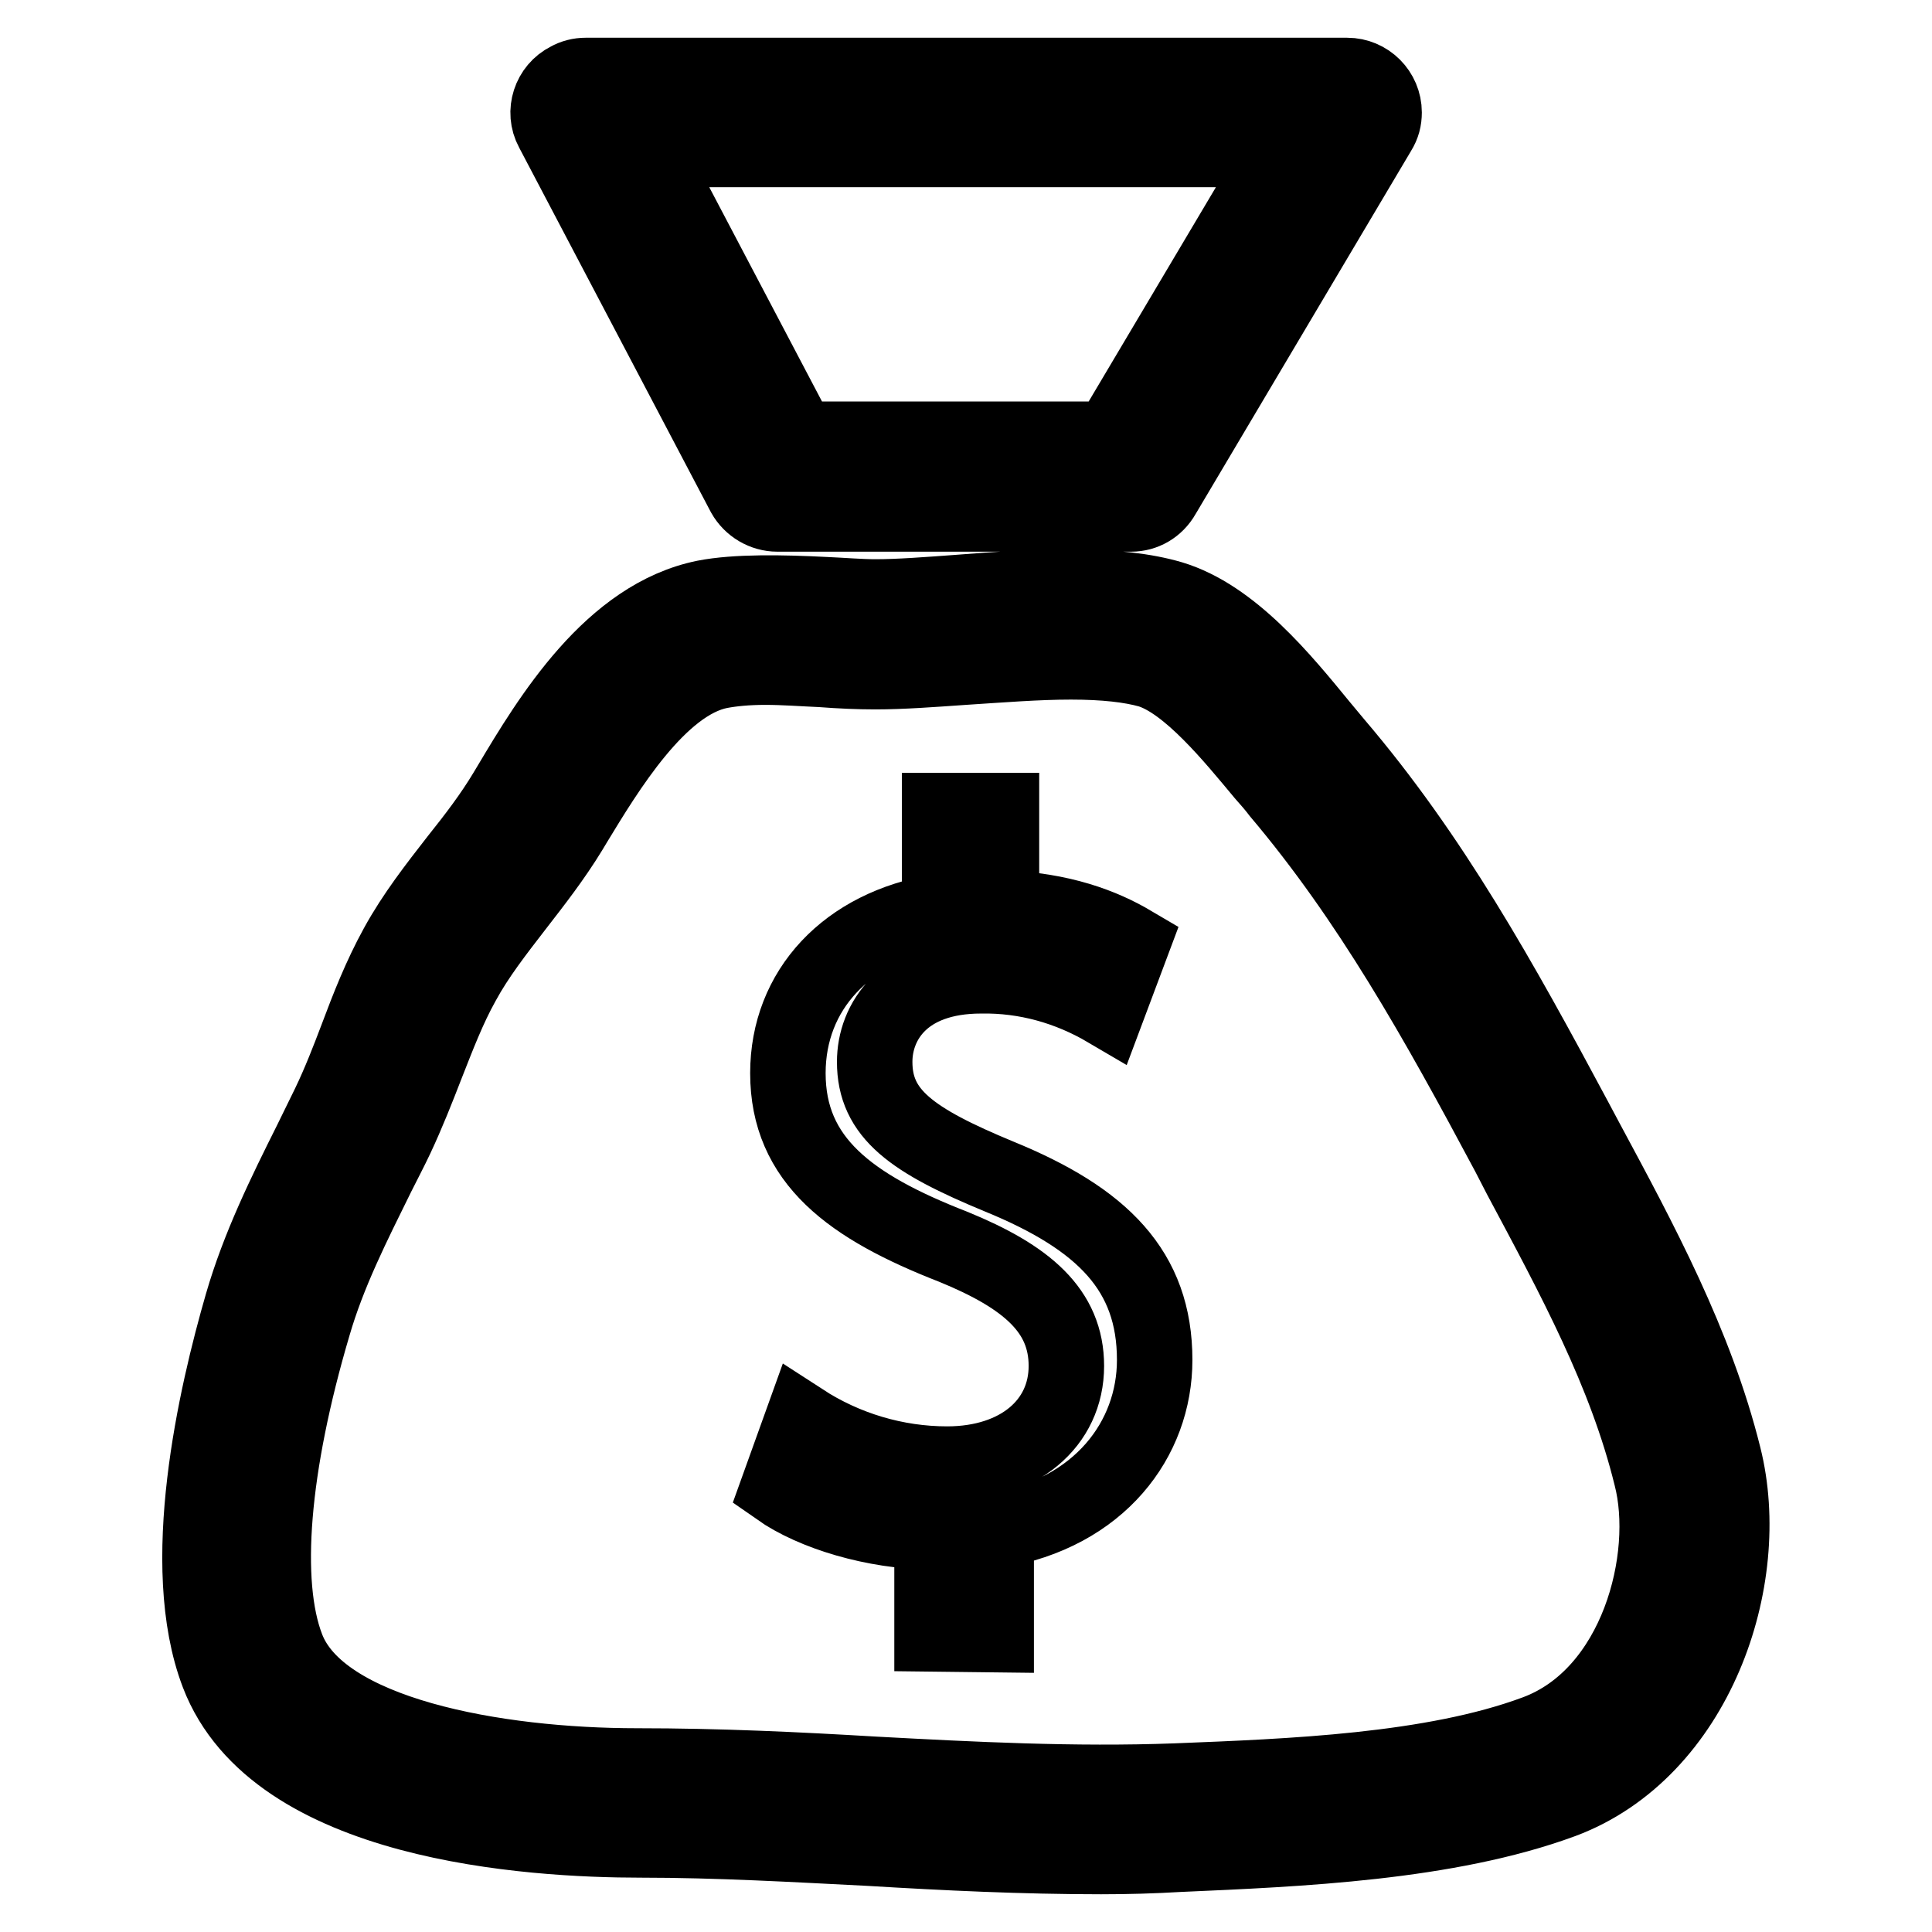 <?xml version="1.0" encoding="utf-8"?>
<!-- Svg Vector Icons : http://www.onlinewebfonts.com/icon -->
<!DOCTYPE svg PUBLIC "-//W3C//DTD SVG 1.1//EN" "http://www.w3.org/Graphics/SVG/1.1/DTD/svg11.dtd">
<svg version="1.1" xmlns="http://www.w3.org/2000/svg" xmlns:xlink="http://www.w3.org/1999/xlink" x="0px" y="0px" viewBox="0 0 256 256" enable-background="new 0 0 256 256" xml:space="preserve">
<g> <path stroke-width="10" fill-opacity="0" stroke="#000000"  d="M149.9,68.1h-46.9c-1.8,0-3.5-1-4.4-2.6L73.2,17.2c-1.3-2.4-0.3-5.4,2.1-6.6c0.7-0.4,1.5-0.6,2.3-0.6h100.9 c2.7,0,4.9,2.2,4.9,4.9c0,0.9-0.2,1.7-0.7,2.5l-28.6,48.2C153.2,67.2,151.6,68.1,149.9,68.1L149.9,68.1z M105.9,58.2h41.2 l22.8-38.4H85.7L105.9,58.2z M145.9,246c-10.3,0-20.7-0.5-30.6-1.1c-9.9-0.5-20.2-1.1-30.4-1.1c-14.6,0-48.4-2.1-56-22 c-5.5-14.4-0.3-36.9,3.2-49c2.2-7.6,5.7-14.7,9.1-21.5c0.8-1.6,1.6-3.3,2.4-4.9c1.4-2.9,2.6-6,3.7-8.9c1.5-4,3.1-8.1,5.3-12.1 c2.3-4.2,5.2-7.9,8-11.5c2.4-3,4.6-5.9,6.4-8.9l0.6-1c5.3-8.9,13.4-22.3,25.8-24.8c4.1-0.8,10.2-0.7,16-0.4 c2.3,0.1,4.6,0.3,6.6,0.3c3.1,0,7-0.3,11.1-0.6c4.9-0.4,10-0.7,14.8-0.7c5.6,0,9.9,0.5,13.3,1.5c8,2.4,14.8,10.8,19.8,16.9l2,2.4 c12.7,14.9,21.8,31.3,31.6,49.6l1.6,3c7.1,13.2,14.5,26.9,18.2,41.8c4.1,16.3-3.7,39-21.4,45.6c-15.2,5.6-34.9,6.4-50.8,7.1 C152.8,245.9,149.4,246,145.9,246z M101.4,88.4c-2.4,0-4.4,0.2-6,0.5c-8.1,1.6-15.1,13.3-19.3,20.2l-0.6,1 c-2.2,3.6-4.7,6.8-7.1,9.9c-2.7,3.5-5.2,6.7-7.1,10.2c-1.9,3.4-3.3,7.1-4.8,10.9c-1.2,3.1-2.5,6.4-4,9.6c-0.8,1.7-1.7,3.4-2.5,5 c-3.3,6.7-6.5,13-8.5,19.9c-5.5,18.6-6.8,34.1-3.5,42.7c4.4,11.6,27.8,15.7,46.4,15.7c10.9,0,21.3,0.5,31.4,1.1 c13,0.7,26.5,1.4,40,0.9c15.1-0.6,34-1.3,47.7-6.4c13.5-5,18.1-23.2,15.3-34c-3.4-13.8-10.2-26.3-17.3-39.6l-1.6-3.1 c-9.5-17.8-18.4-33.7-30.4-47.9c-0.6-0.8-1.3-1.6-2.1-2.5c-4-4.8-9.9-12.1-15.1-13.7c-2.5-0.7-5.9-1.1-10.4-1.1 c-4.5,0-9.4,0.4-14.1,0.7c-4.3,0.3-8.3,0.6-11.8,0.6c-2.2,0-4.6-0.1-7.2-0.3C106.4,88.6,103.9,88.4,101.4,88.4L101.4,88.4z  M123.5,216.5V203c-7.7-0.1-15.7-2.5-20.4-5.8l3.2-8.9c5.7,3.7,12.4,5.7,19.2,5.7c9.5,0,15.8-5.4,15.8-13c0-7.3-5.2-11.8-15-15.8 c-13.6-5.3-21.9-11.4-21.9-23c0-11,7.8-19.4,20.1-21.4v-13.4h8.2v12.9c8,0.3,13.4,2.4,17.3,4.7l-3.3,8.8c-5.1-3-10.8-4.6-16.7-4.5 c-10.3,0-14.1,6.1-14.1,11.4c0,6.9,4.9,10.4,16.5,15.2c13.7,5.6,20.6,12.5,20.6,24.3c0,10.5-7.3,20.3-21,22.6v13.8L123.5,216.5 L123.5,216.5z"/></g>
</svg>